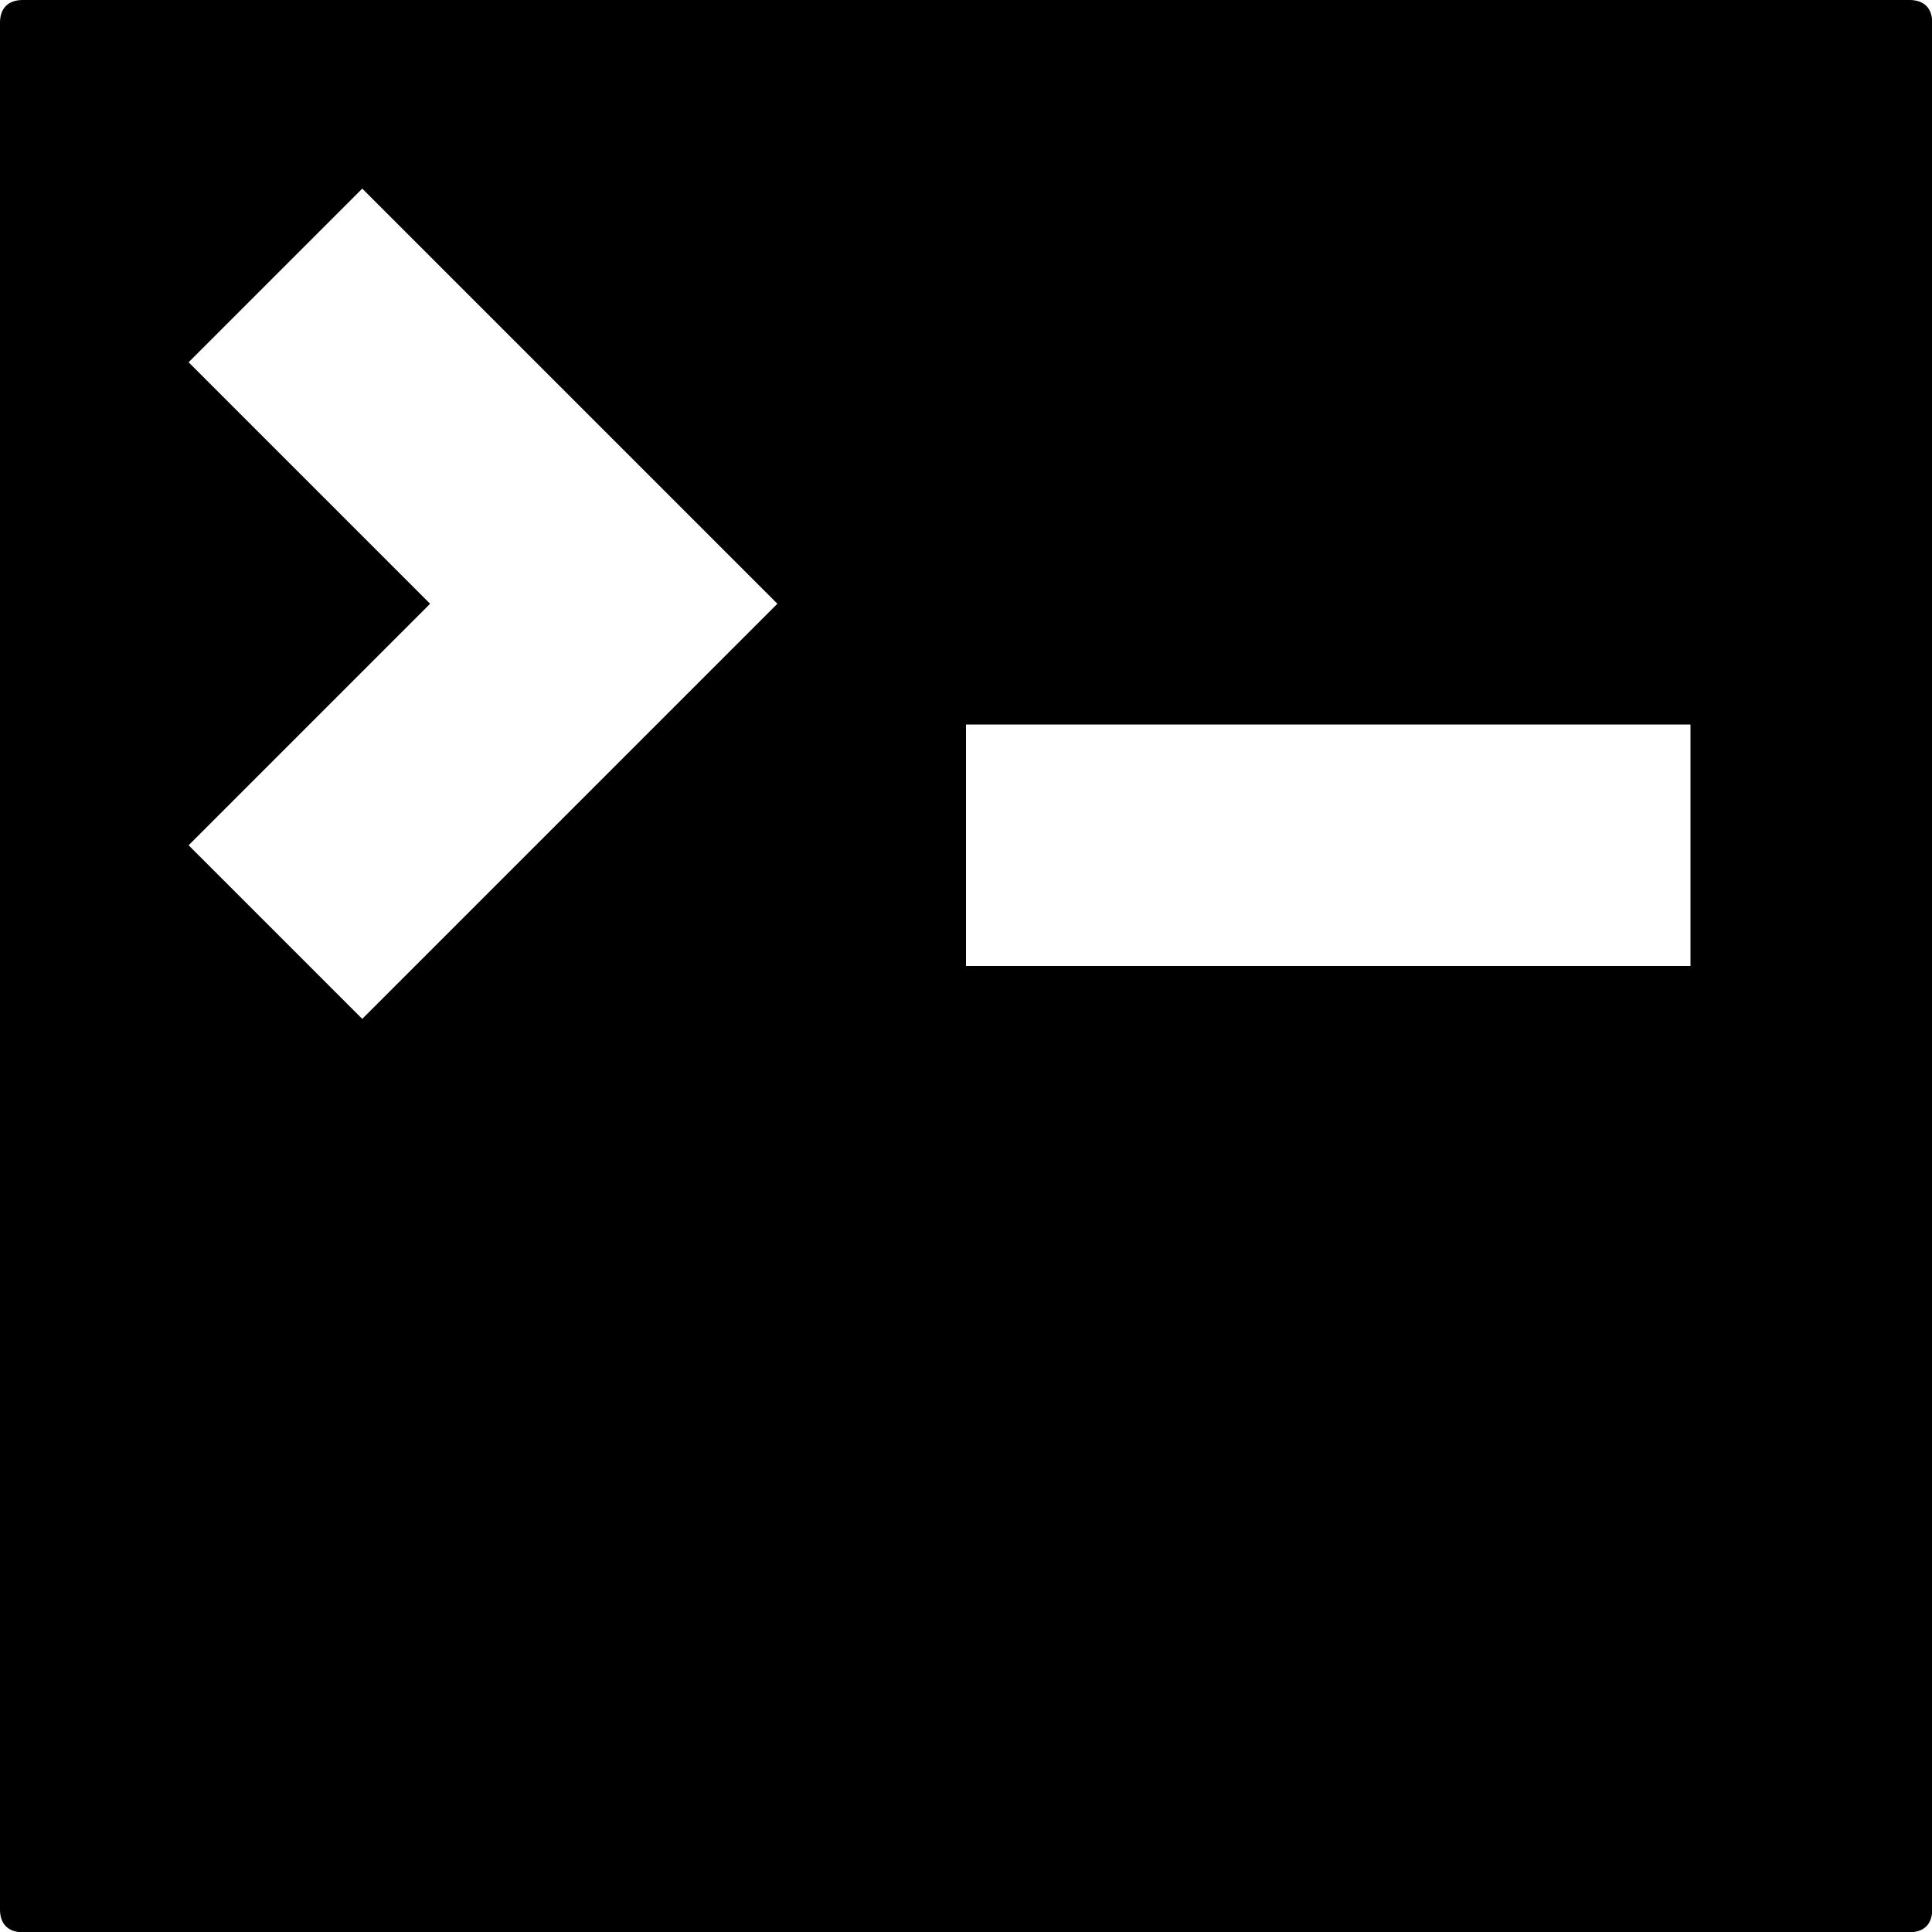<svg xmlns="http://www.w3.org/2000/svg" width="8" height="8" viewBox="0 0 8 8">
  <path d="M.094 0c-.06 0-.094.034-.094.094v7.813c0 .06.034.094.094.094h7.813c.06 0 .094-.034.094-.094v-7.813c0-.06-.034-.094-.094-.094h-7.813zm1.406.781l1.719 1.719-1.719 1.719-.719-.719 1-1-1-1 .719-.719zm2.5 2.219h3v1h-3v-1z" />
</svg>